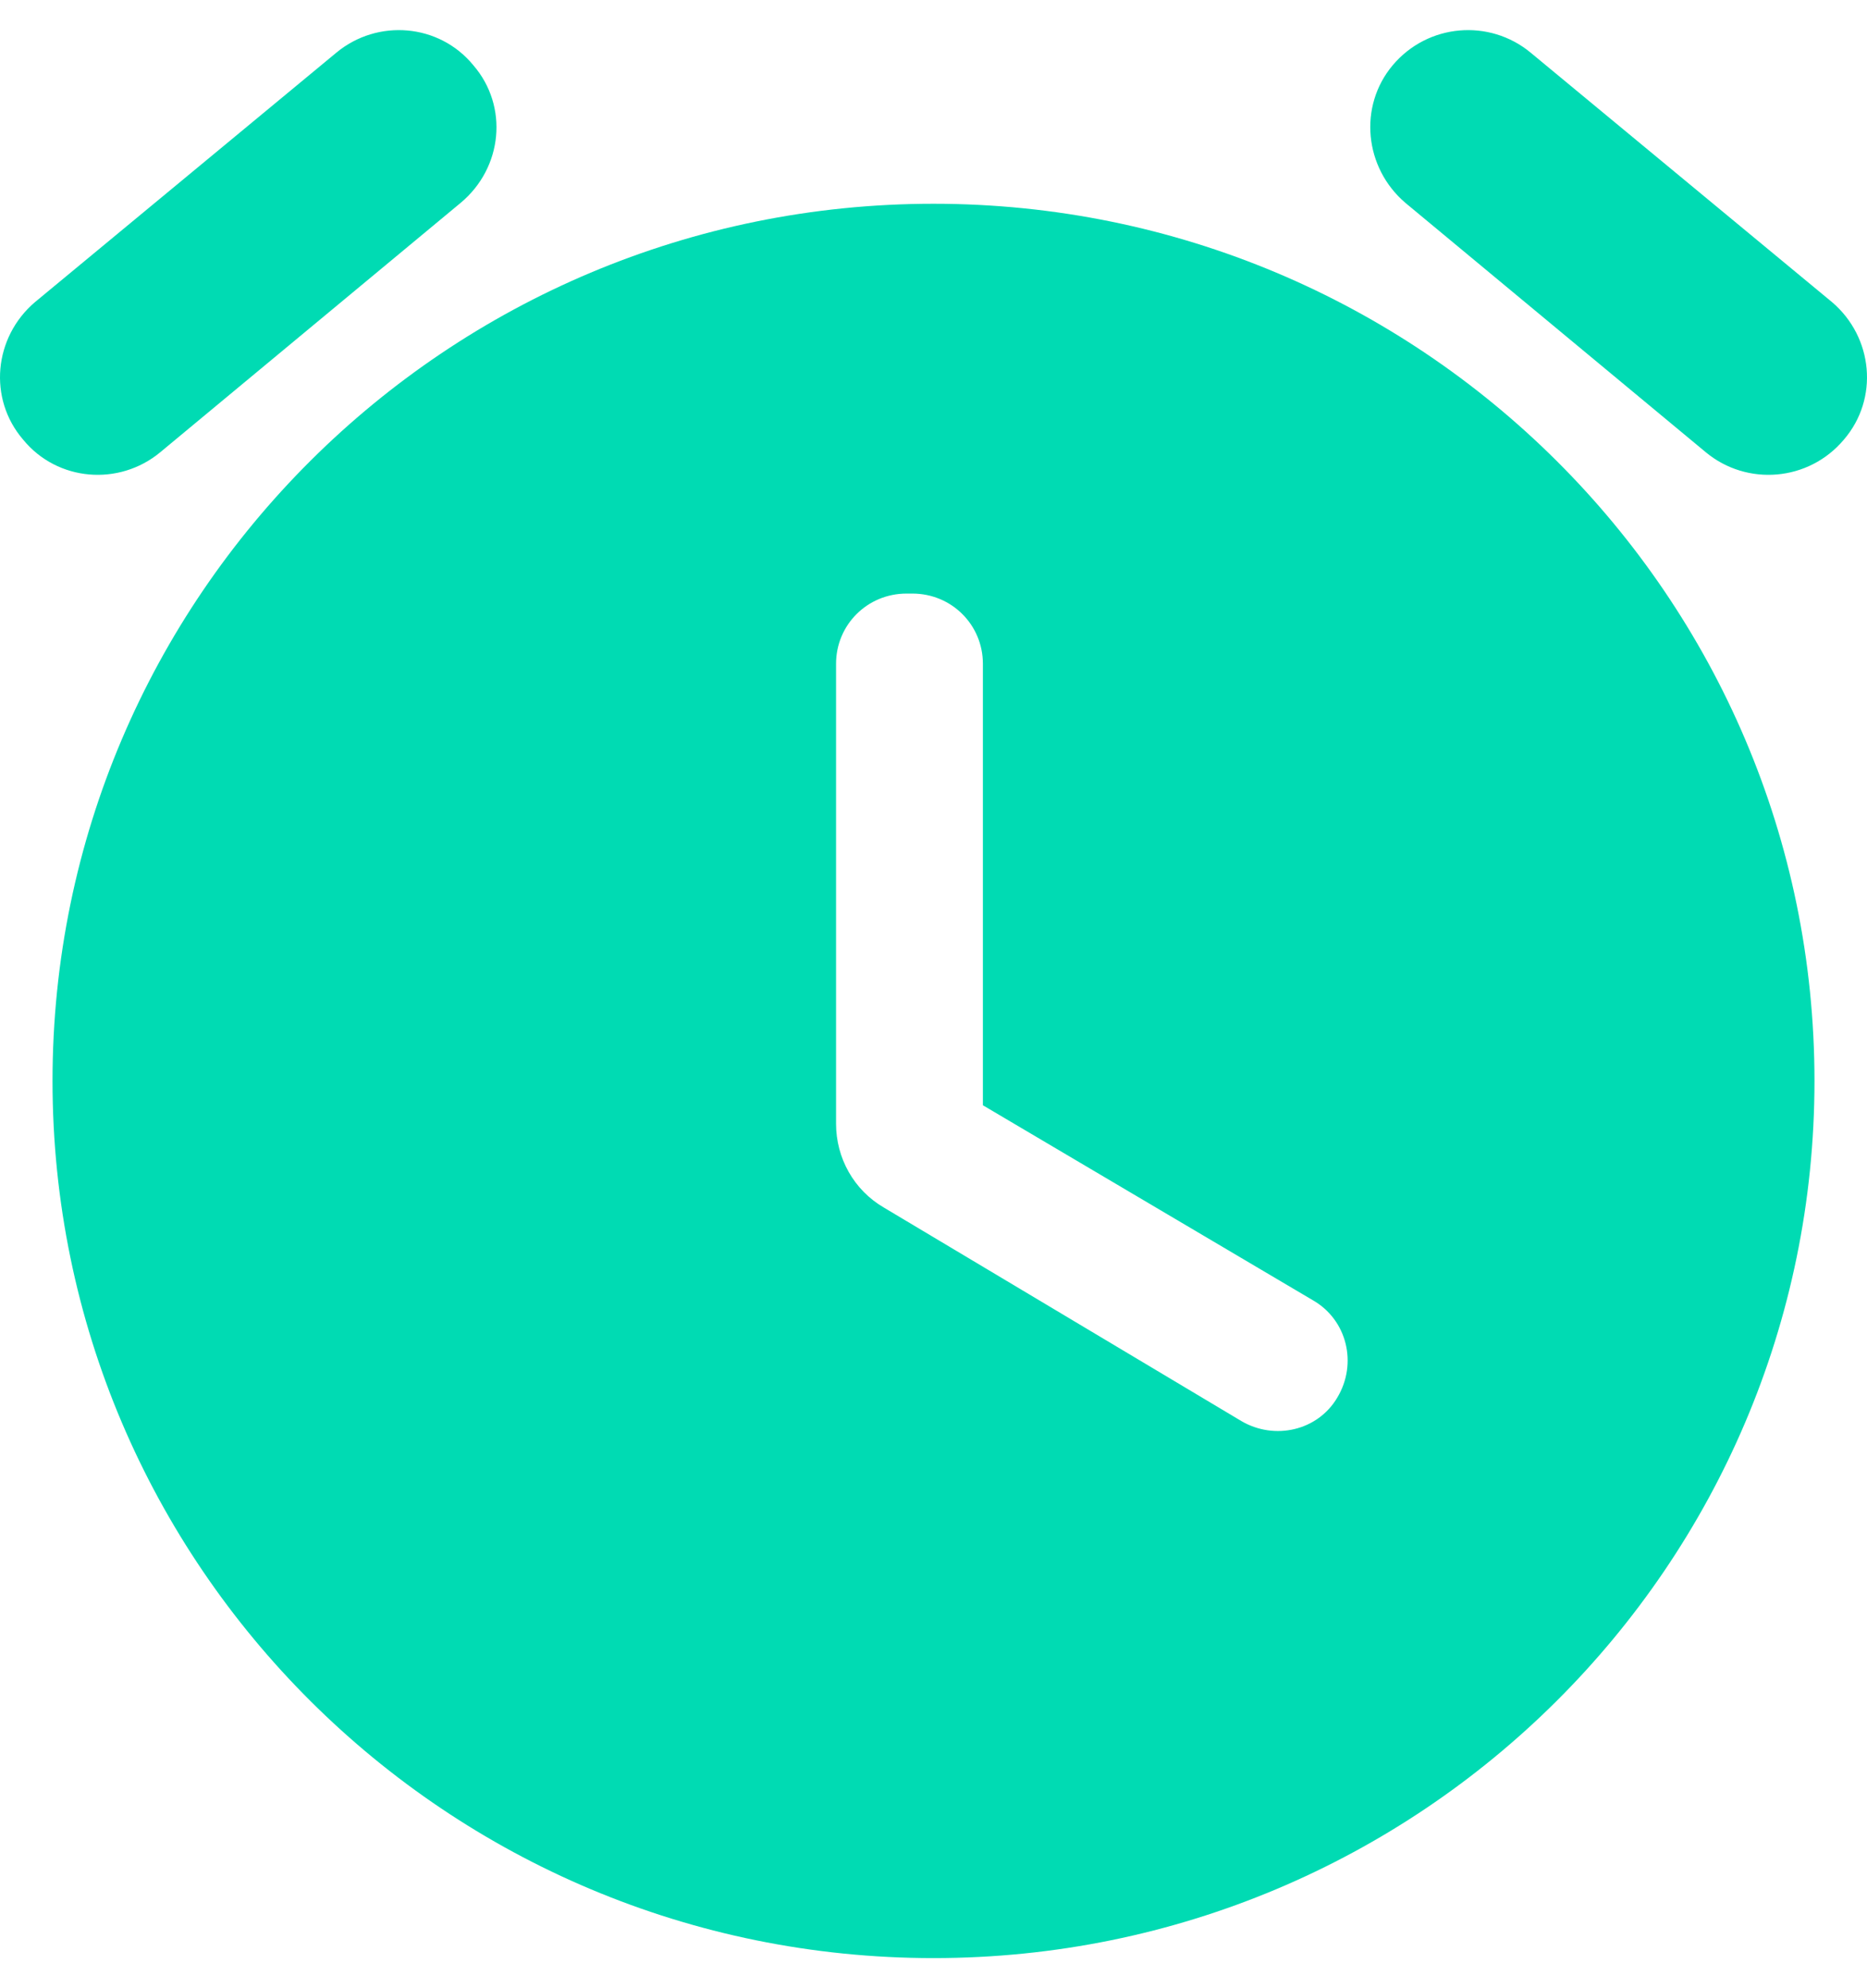 <svg width="31" height="33" viewBox="0 0 31 33" fill="none" xmlns="http://www.w3.org/2000/svg">
<path fill-rule="evenodd" clip-rule="evenodd" d="M25.415 0.874L30.421 5.016C31.103 5.598 31.201 6.617 30.616 7.297C30.031 7.992 29.007 8.073 28.324 7.507L23.334 3.366C22.652 2.783 22.554 1.764 23.123 1.085C23.708 0.389 24.732 0.308 25.415 0.874ZM7.65 3.366L2.66 7.507C1.977 8.073 0.953 7.992 0.384 7.297C-0.201 6.617 -0.103 5.598 0.579 5.016L5.585 0.874C6.268 0.308 7.292 0.389 7.861 1.085C8.446 1.764 8.348 2.783 7.65 3.366ZM0.872 17.941C0.872 9.901 7.422 3.382 15.5 3.382C23.578 3.382 30.128 9.901 30.128 17.941C30.128 25.981 23.578 32.5 15.5 32.5C7.422 32.5 0.872 25.981 0.872 17.941ZM16.32 18.345L21.797 21.58C22.366 21.904 22.545 22.632 22.204 23.198C21.879 23.748 21.163 23.91 20.611 23.586L14.678 20.044C14.175 19.752 13.882 19.218 13.882 18.652V11.017C13.882 10.37 14.402 9.852 15.052 9.852H15.15C15.8 9.852 16.32 10.37 16.32 11.017V18.345Z" fill="#00DBB3"/>
</svg>
